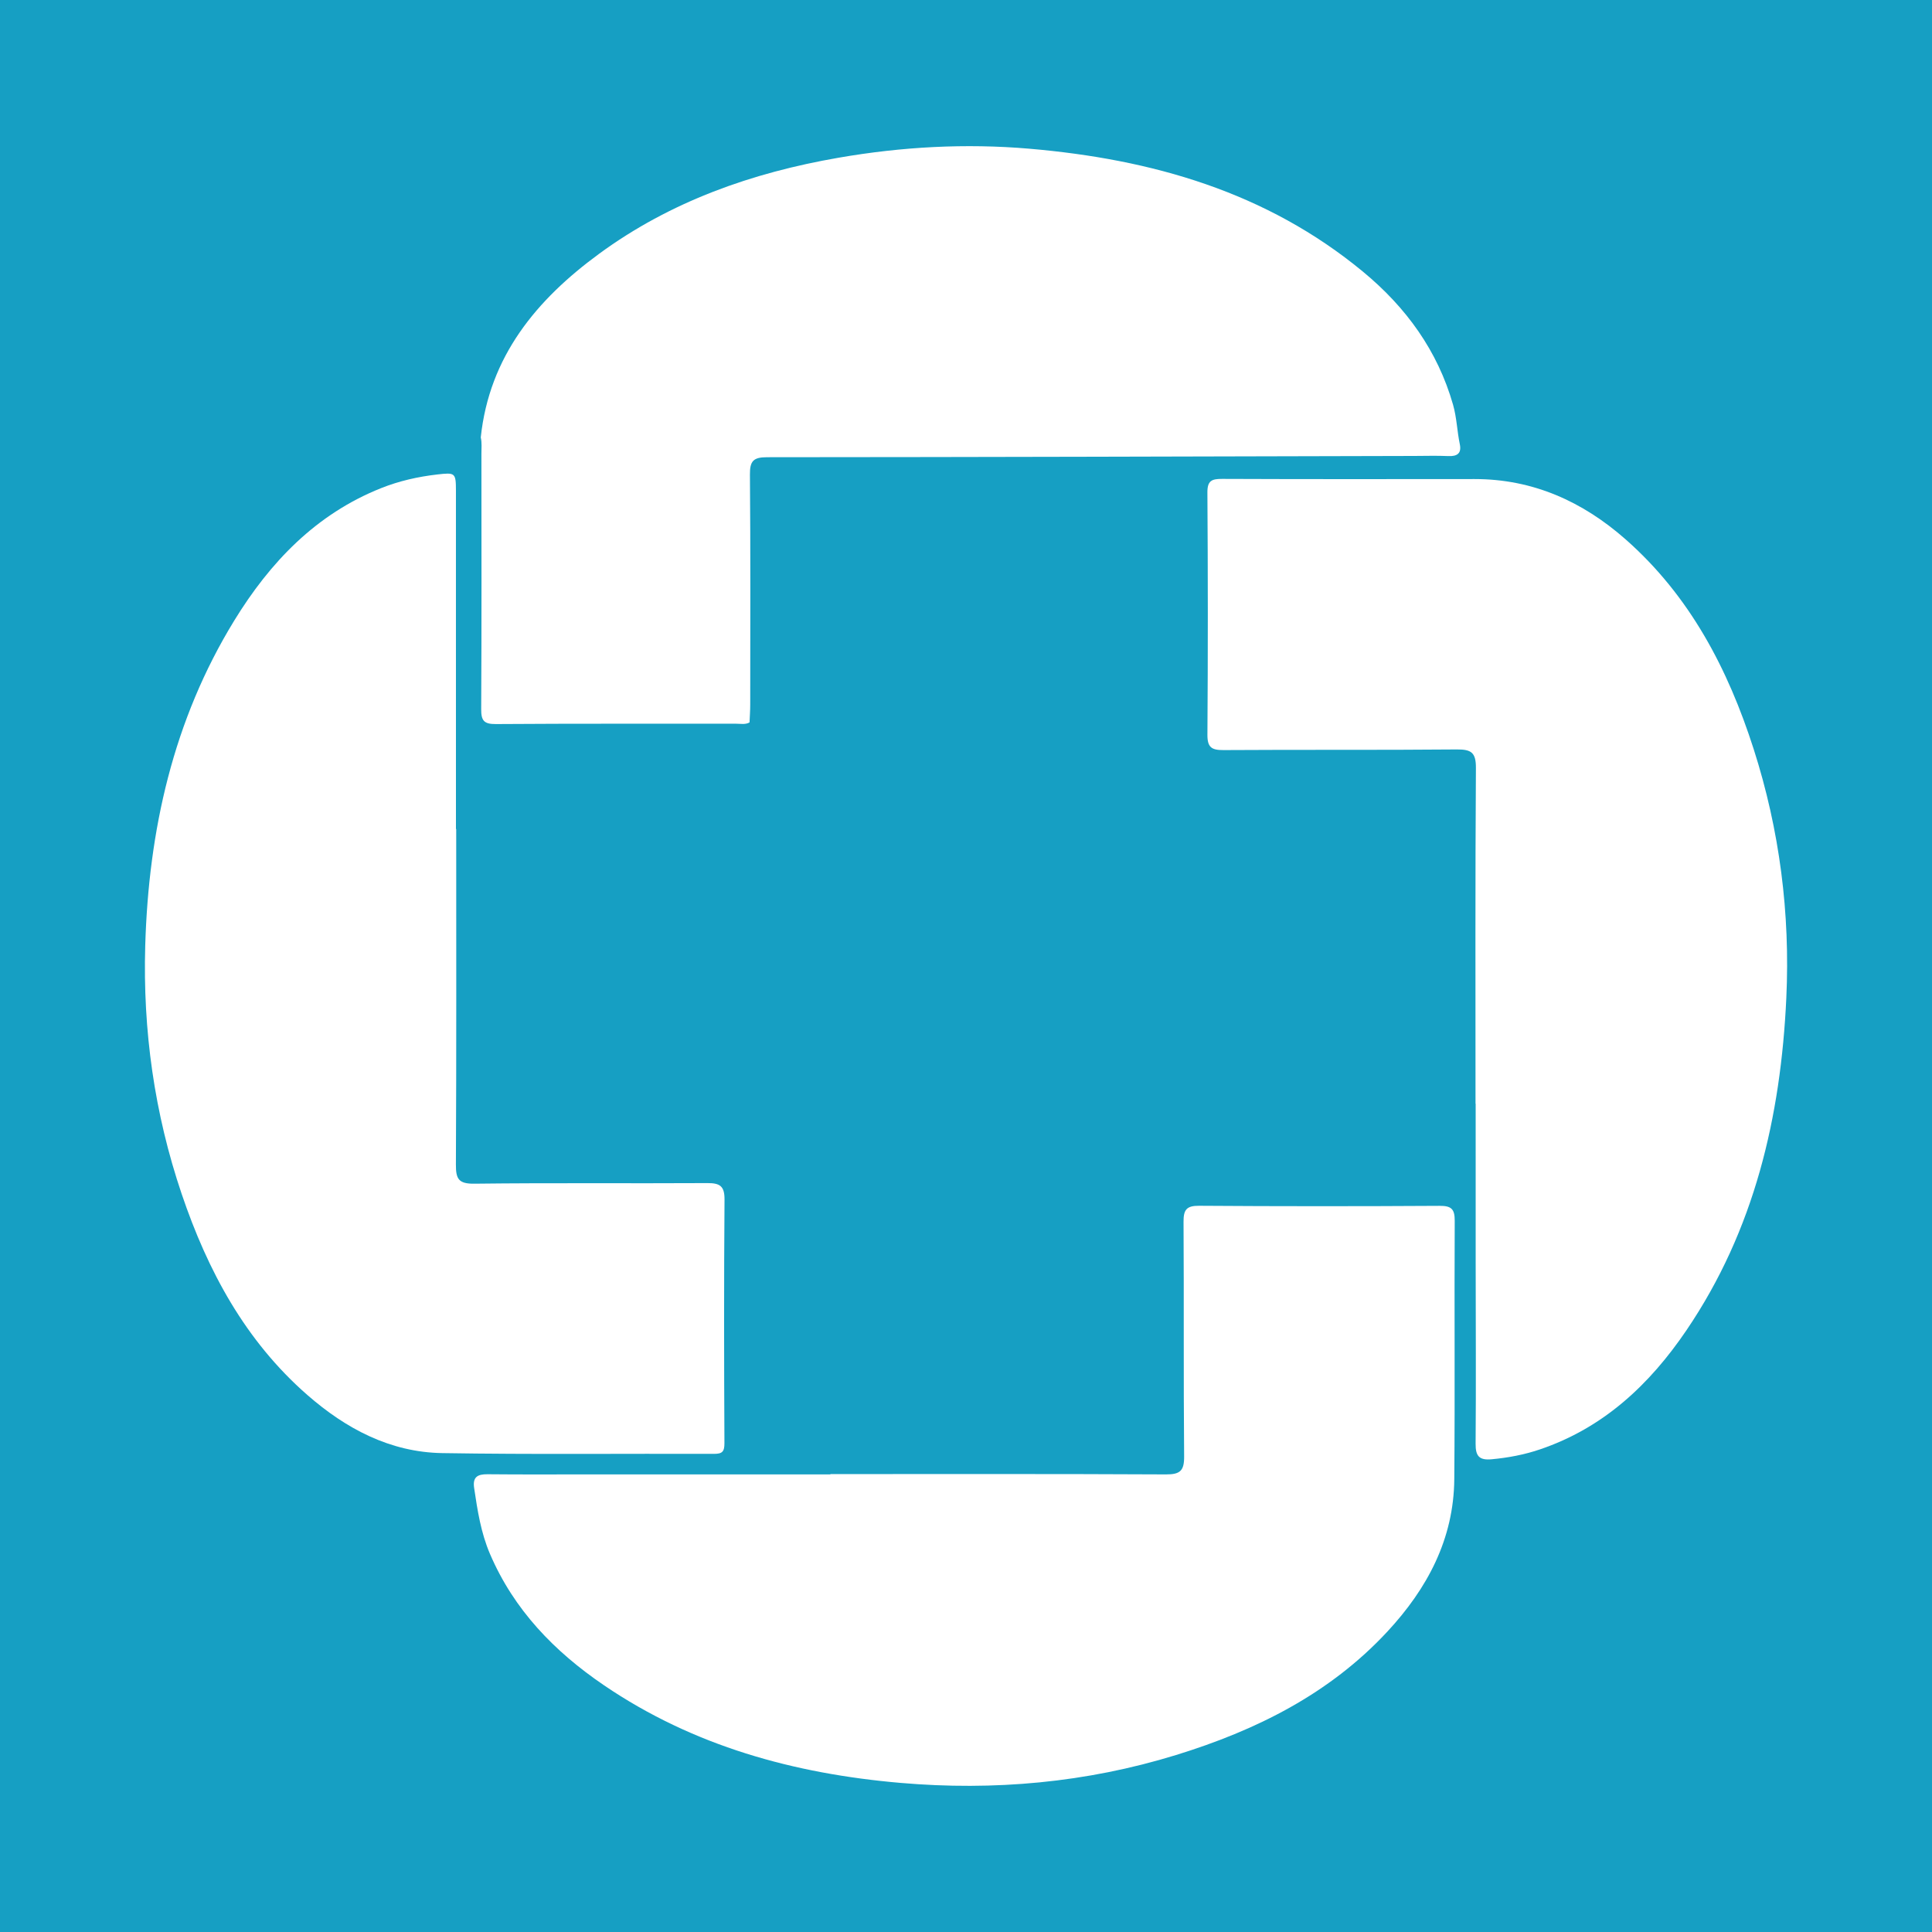 <?xml version="1.0" encoding="utf-8"?>
<!-- Generator: Adobe Illustrator 17.0.0, SVG Export Plug-In . SVG Version: 6.00 Build 0)  -->
<!DOCTYPE svg PUBLIC "-//W3C//DTD SVG 1.1//EN" "http://www.w3.org/Graphics/SVG/1.1/DTD/svg11.dtd">
<svg version="1.1" id="Layer_1" xmlns="http://www.w3.org/2000/svg" xmlns:xlink="http://www.w3.org/1999/xlink" x="0px" y="0px"
	 width="200px" height="200px" viewBox="0 0 200 200" enable-background="new 0 0 200 200" xml:space="preserve">
<rect fill="#169FC3" width="200" height="200"/>
<g>
	<path fill="#FFFFFF" d="M152.745,114.254c0-11.582-0.035-23.164,0.041-34.745c0.011-1.611-0.479-1.939-1.984-1.926
		c-8.045,0.073-16.092,0.012-24.137,0.065c-1.238,0.008-1.682-0.273-1.673-1.598c0.057-8.353,0.053-16.707-0.002-25.06
		c-0.008-1.224,0.438-1.42,1.52-1.415c8.712,0.037,17.424,0.024,26.136,0.017c6.038-0.004,11.176,2.319,15.62,6.228
		c6.661,5.859,10.614,13.423,13.278,21.738c2.683,8.375,3.782,16.985,3.375,25.751c-0.572,12.306-3.292,24.013-10.331,34.389
		c-3.823,5.635-8.602,10.128-15.207,12.354c-1.608,0.542-3.257,0.852-4.952,1.01c-1.284,0.12-1.685-0.305-1.675-1.602
		c0.051-6.252,0.011-12.504,0.007-18.756c-0.003-5.483-0.001-10.967-0.001-16.45C152.754,114.254,152.75,114.254,152.745,114.254z"
		/>
	<path fill="#FFFFFF" d="M85.966,152.597c11.577,0,23.153-0.026,34.729,0.033c1.466,0.007,1.9-0.37,1.886-1.863
		c-0.072-8.093-0.01-16.187-0.061-24.28c-0.008-1.244,0.297-1.674,1.61-1.665c8.298,0.058,16.596,0.057,24.894,0.007
		c1.218-0.007,1.575,0.328,1.568,1.552c-0.047,8.913,0.032,17.826-0.045,26.738c-0.053,6.212-2.796,11.332-6.926,15.782
		c-5.998,6.464-13.613,10.232-21.882,12.78c-9.297,2.864-18.849,3.719-28.52,2.884c-11.007-0.95-21.434-3.808-30.692-10.103
		c-5.125-3.484-9.322-7.802-11.807-13.603c-0.938-2.191-1.295-4.505-1.639-6.832c-0.165-1.119,0.347-1.424,1.384-1.413
		c3.636,0.037,7.273,0.014,10.91,0.014c8.196,0,16.392,0,24.587,0C85.966,152.618,85.966,152.607,85.966,152.597z"/>
	<path fill="#FFFFFF" d="M47.227,85.821c0,11.578,0.026,23.155-0.032,34.732c-0.007,1.483,0.269,2.003,1.908,1.983
		c8.042-0.097,16.085-0.016,24.128-0.062c1.302-0.007,1.782,0.314,1.771,1.711c-0.063,8.401-0.05,16.803-0.009,25.204
		c0.004,0.893-0.226,1.117-1.087,1.114c-9.375-0.033-18.751,0.075-28.123-0.078c-5.397-0.088-9.973-2.528-13.962-6.013
		c-6.433-5.619-10.322-12.856-13.022-20.836c-2.82-8.336-4.02-16.923-3.765-25.679c0.347-11.934,2.891-23.337,9.207-33.642
		c3.707-6.047,8.458-11.035,15.224-13.728c1.86-0.741,3.802-1.179,5.796-1.409c1.852-0.213,1.936-0.18,1.937,1.663
		c0.004,11.68,0.002,23.36,0.002,35.04C47.209,85.821,47.218,85.821,47.227,85.821z"/>
	<path fill="#FFFFFF" d="M49.769,45.28c0.883-8.388,5.768-14.252,12.234-18.996c7.401-5.43,15.839-8.405,24.825-9.96
		c6.537-1.131,13.114-1.497,19.722-0.93c12.675,1.087,24.541,4.46,34.557,12.74c4.429,3.661,7.712,8.151,9.314,13.769
		c0.383,1.344,0.415,2.725,0.697,4.075c0.198,0.949-0.261,1.277-1.189,1.235c-1.176-0.054-2.356-0.016-3.534-0.013
		c-22.331,0.054-44.661,0.122-66.992,0.131c-1.423,0.001-1.782,0.4-1.77,1.797c0.067,7.939,0.034,15.879,0.03,23.819
		c0,0.613-0.046,1.225-0.071,1.838c-0.432,0.243-0.904,0.134-1.357,0.135c-8.301,0.007-16.603-0.023-24.904,0.035
		c-1.241,0.009-1.524-0.361-1.518-1.548c0.048-8.814,0.027-17.628,0.023-26.442C49.835,46.403,49.9,45.837,49.769,45.28z"/>
</g>
</svg>
